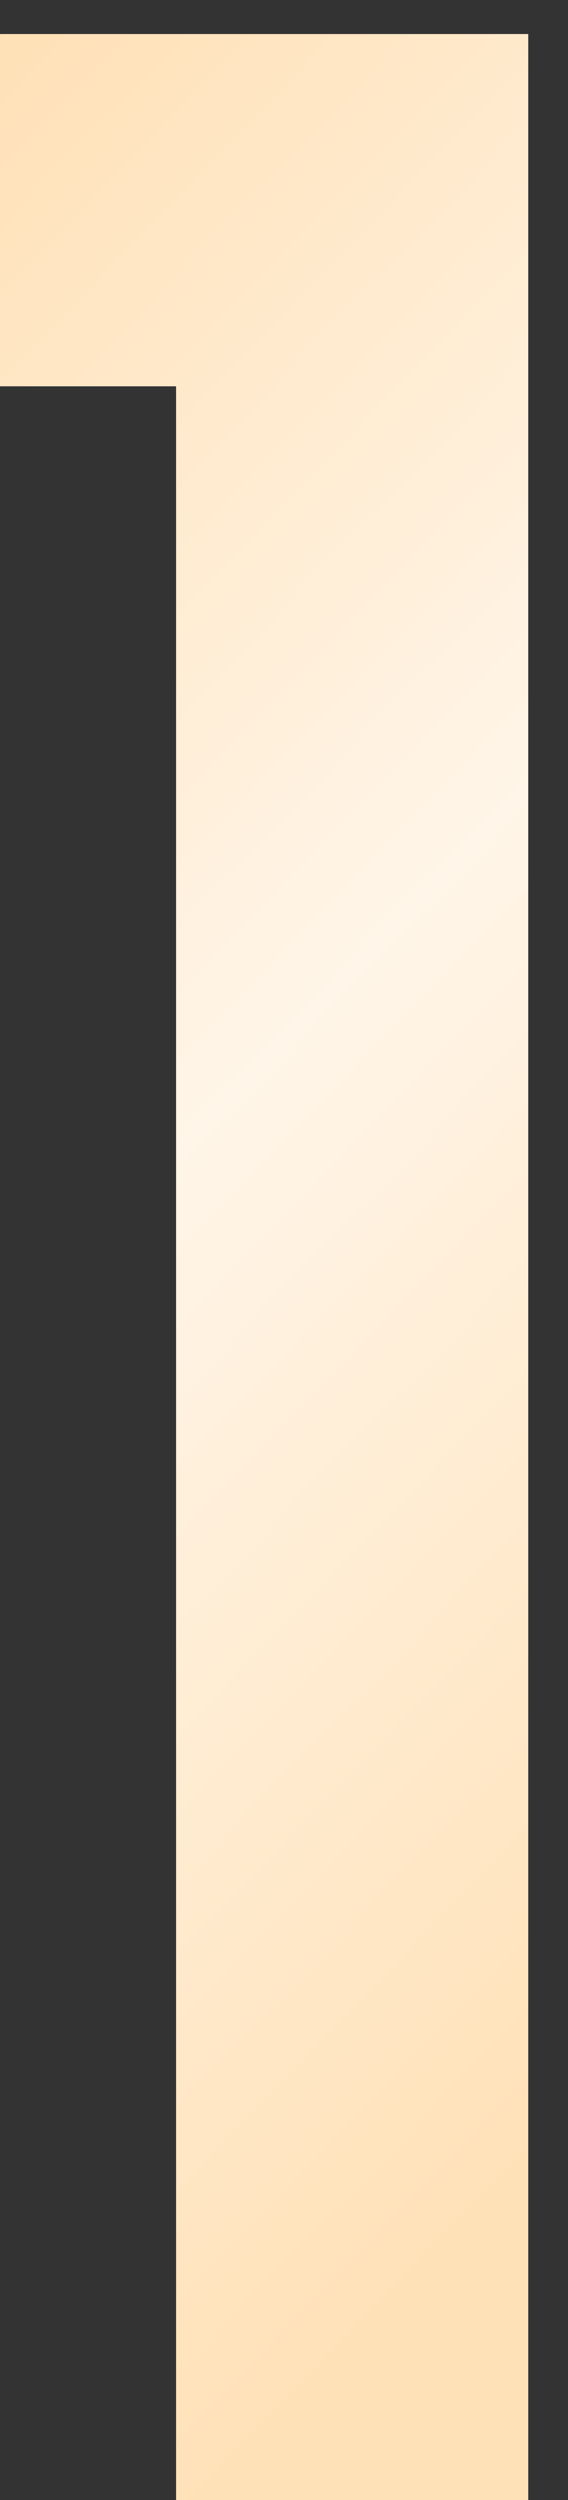 <?xml version="1.0" encoding="UTF-8"?> <svg xmlns="http://www.w3.org/2000/svg" width="10" height="44" viewBox="0 0 10 44" fill="none"><rect x="0" y="0" width="10" height="44" fill="#333333" stroke="none"/><path d="M9.3 0.599V44H3.1V6.799H0V0.599H9.3Z" fill="url(#paint0_linear_25_29)"></path><defs><linearGradient id="paint0_linear_25_29" x1="-4" y1="1" x2="22.5" y2="26.5" gradientUnits="userSpaceOnUse"><stop stop-color="#FFDDAE"></stop><stop offset="0.503" stop-color="#FFF5E8"></stop><stop offset="0.965" stop-color="#FFE1B7"></stop></linearGradient></defs></svg> 